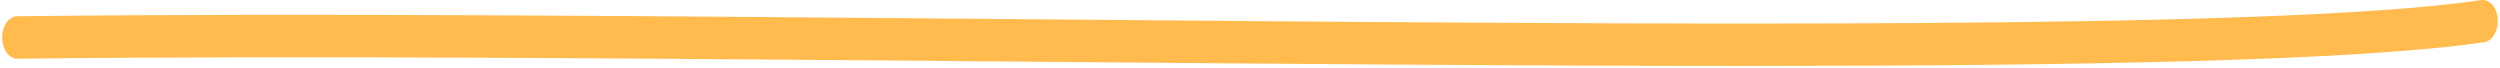 <svg xmlns="http://www.w3.org/2000/svg" width="589" height="16" viewBox="0 0 589 16" fill="none"><path d="M410.286 15.53C358.829 15.53 301.038 15.03 241.953 14.53C158.83 13.83 72.828 13.03 4.098 13.83C2.083 13.83 0.5 11.63 0.5 8.83C0.5 6.03 2.083 3.83 4.098 3.83C72.9 3.03 158.83 3.83 242.025 4.53C393.445 5.83 536.518 7.13 584.52 0.03C586.535 -0.27 588.263 1.73 588.479 4.43C588.694 7.13 587.255 9.63 585.312 9.93C555.733 14.33 490.89 15.53 410.358 15.53H410.286Z" fill="#FFBB4E"></path></svg>
